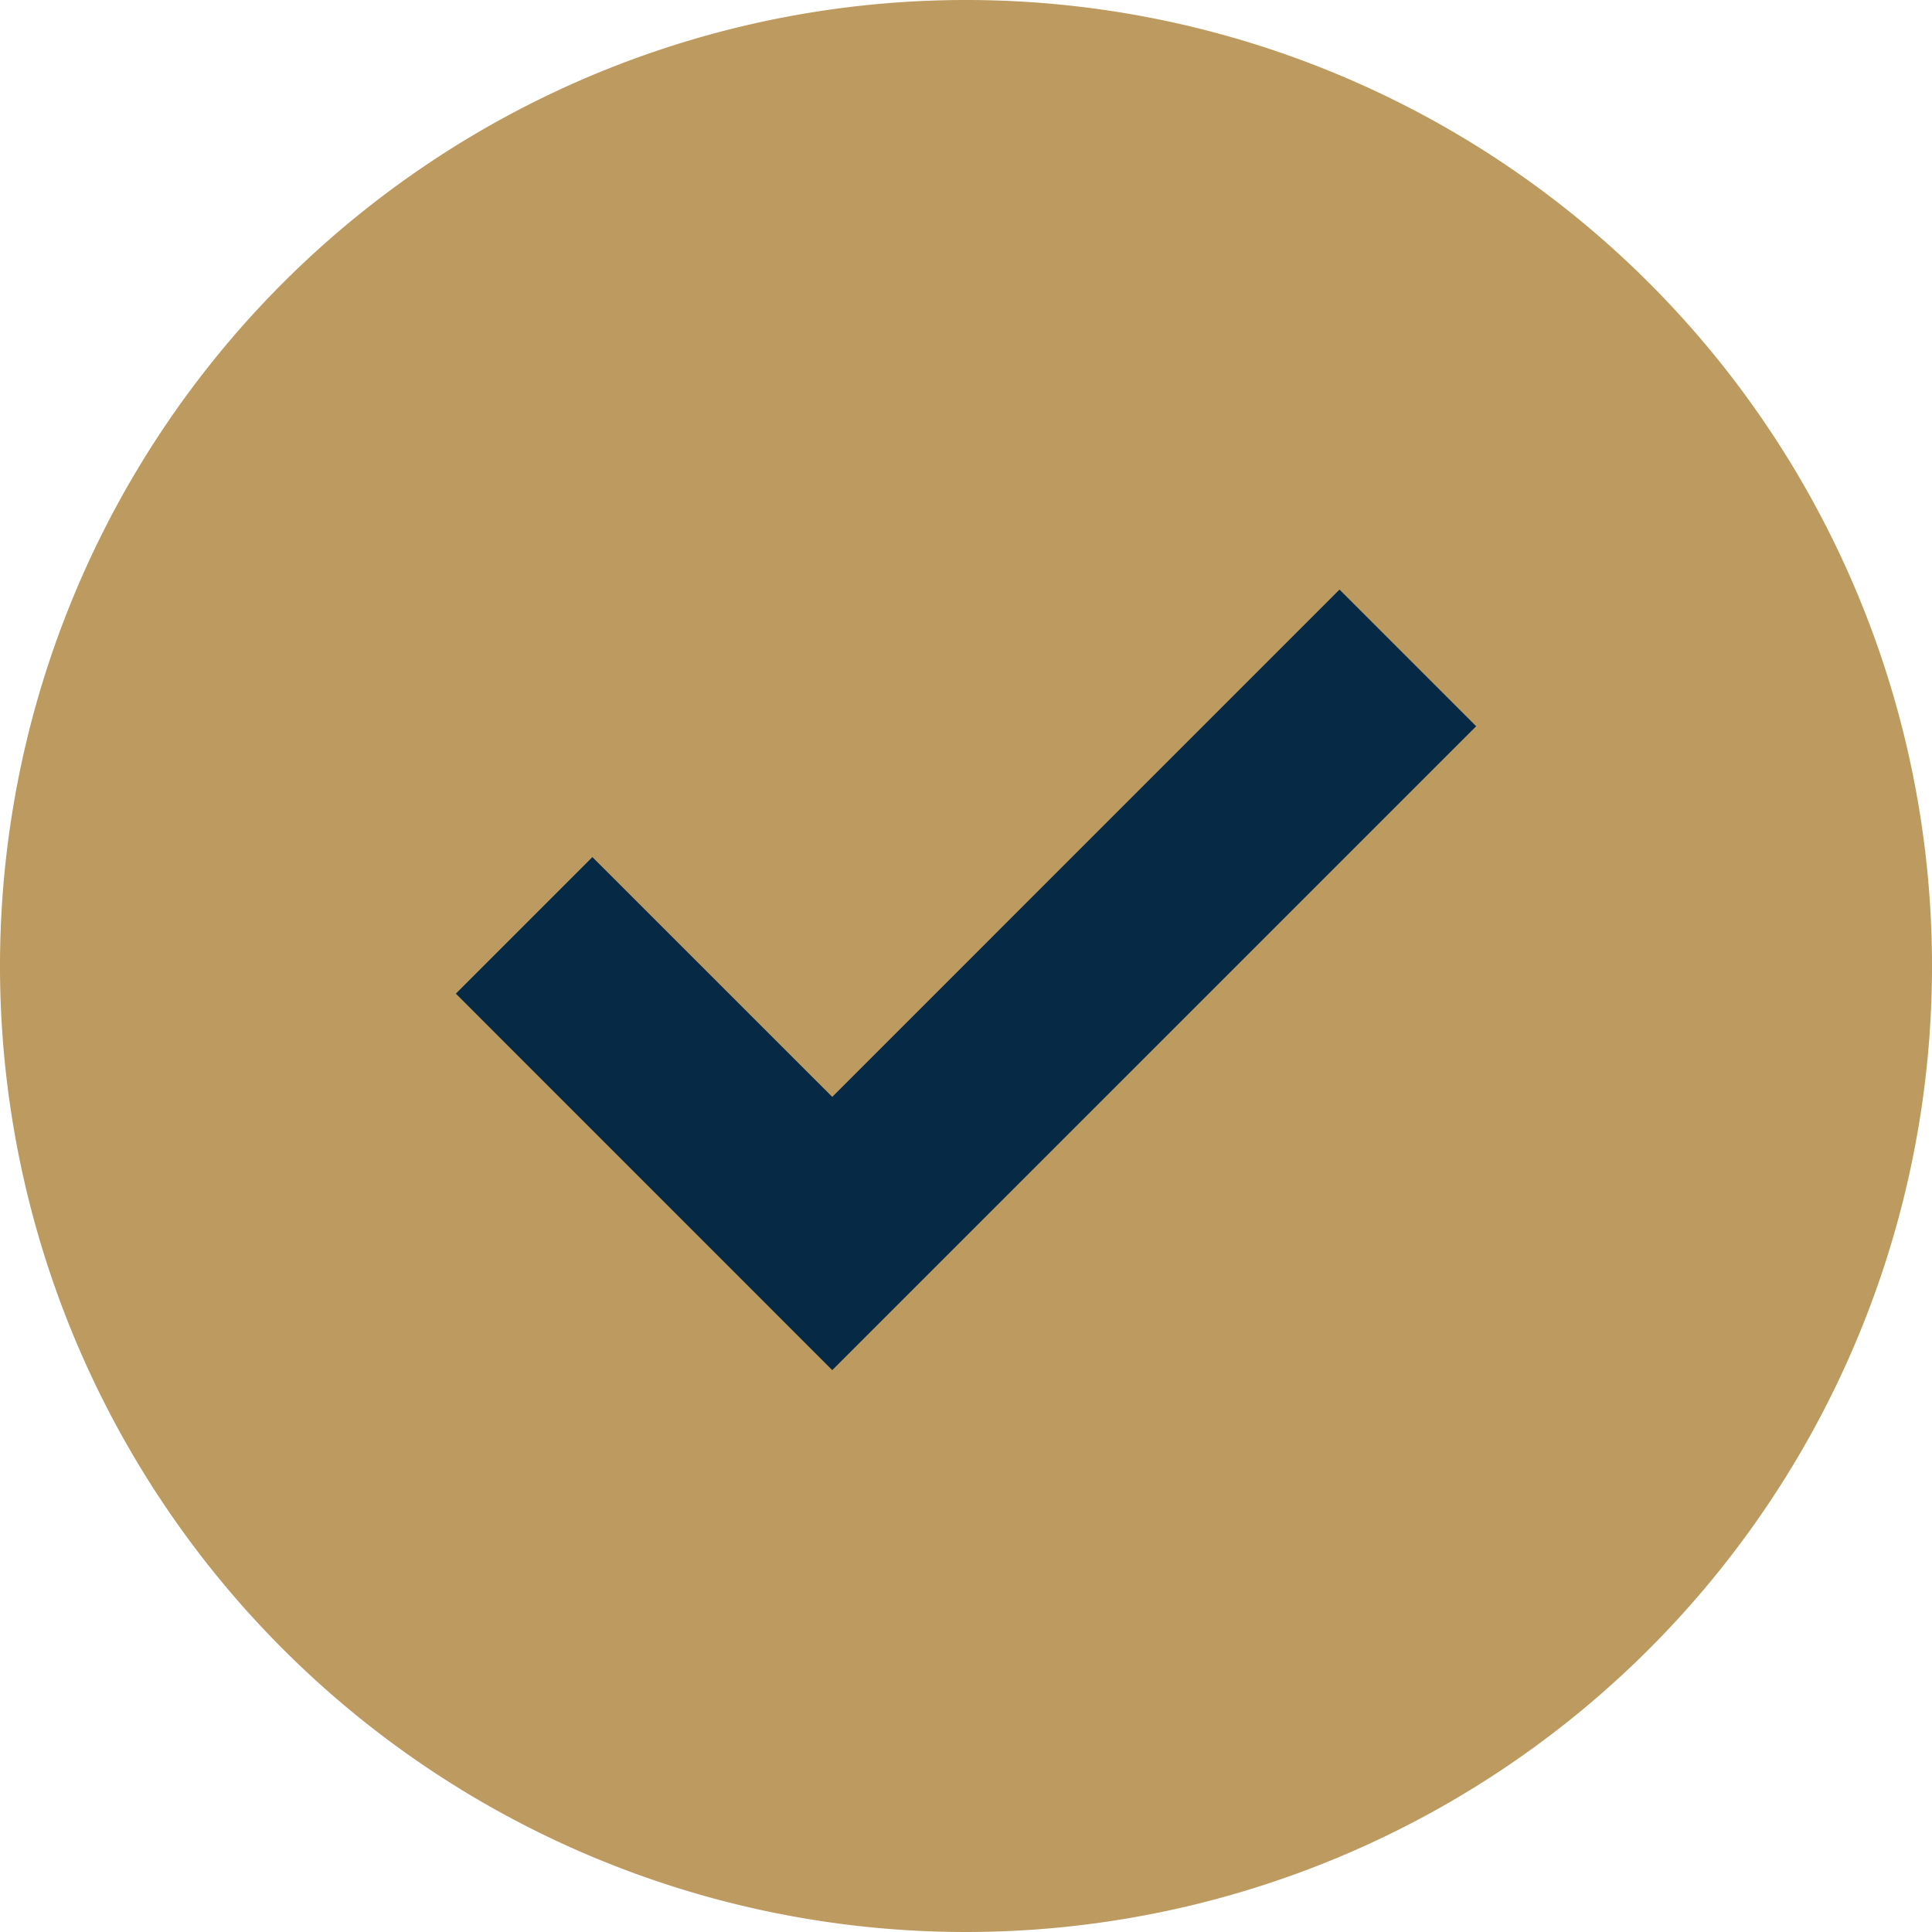 <svg xmlns="http://www.w3.org/2000/svg" width="32.5" height="32.5" viewBox="0 0 32.5 32.5"><g transform="translate(-1.75 -1.75)"><path d="M18,2.25A15.75,15.75,0,1,0,33.75,18,15.75,15.75,0,0,0,18,2.25Z" fill="#bd9a5f" stroke="#bd9a5f" stroke-width="1"/><path d="M15.75,24.091l-5.625-5.626,1.59-1.59,4.035,4.034,8.533-8.534,1.592,1.592Z" fill="#062945" stroke="#062945" stroke-width="1"/></g></svg>
